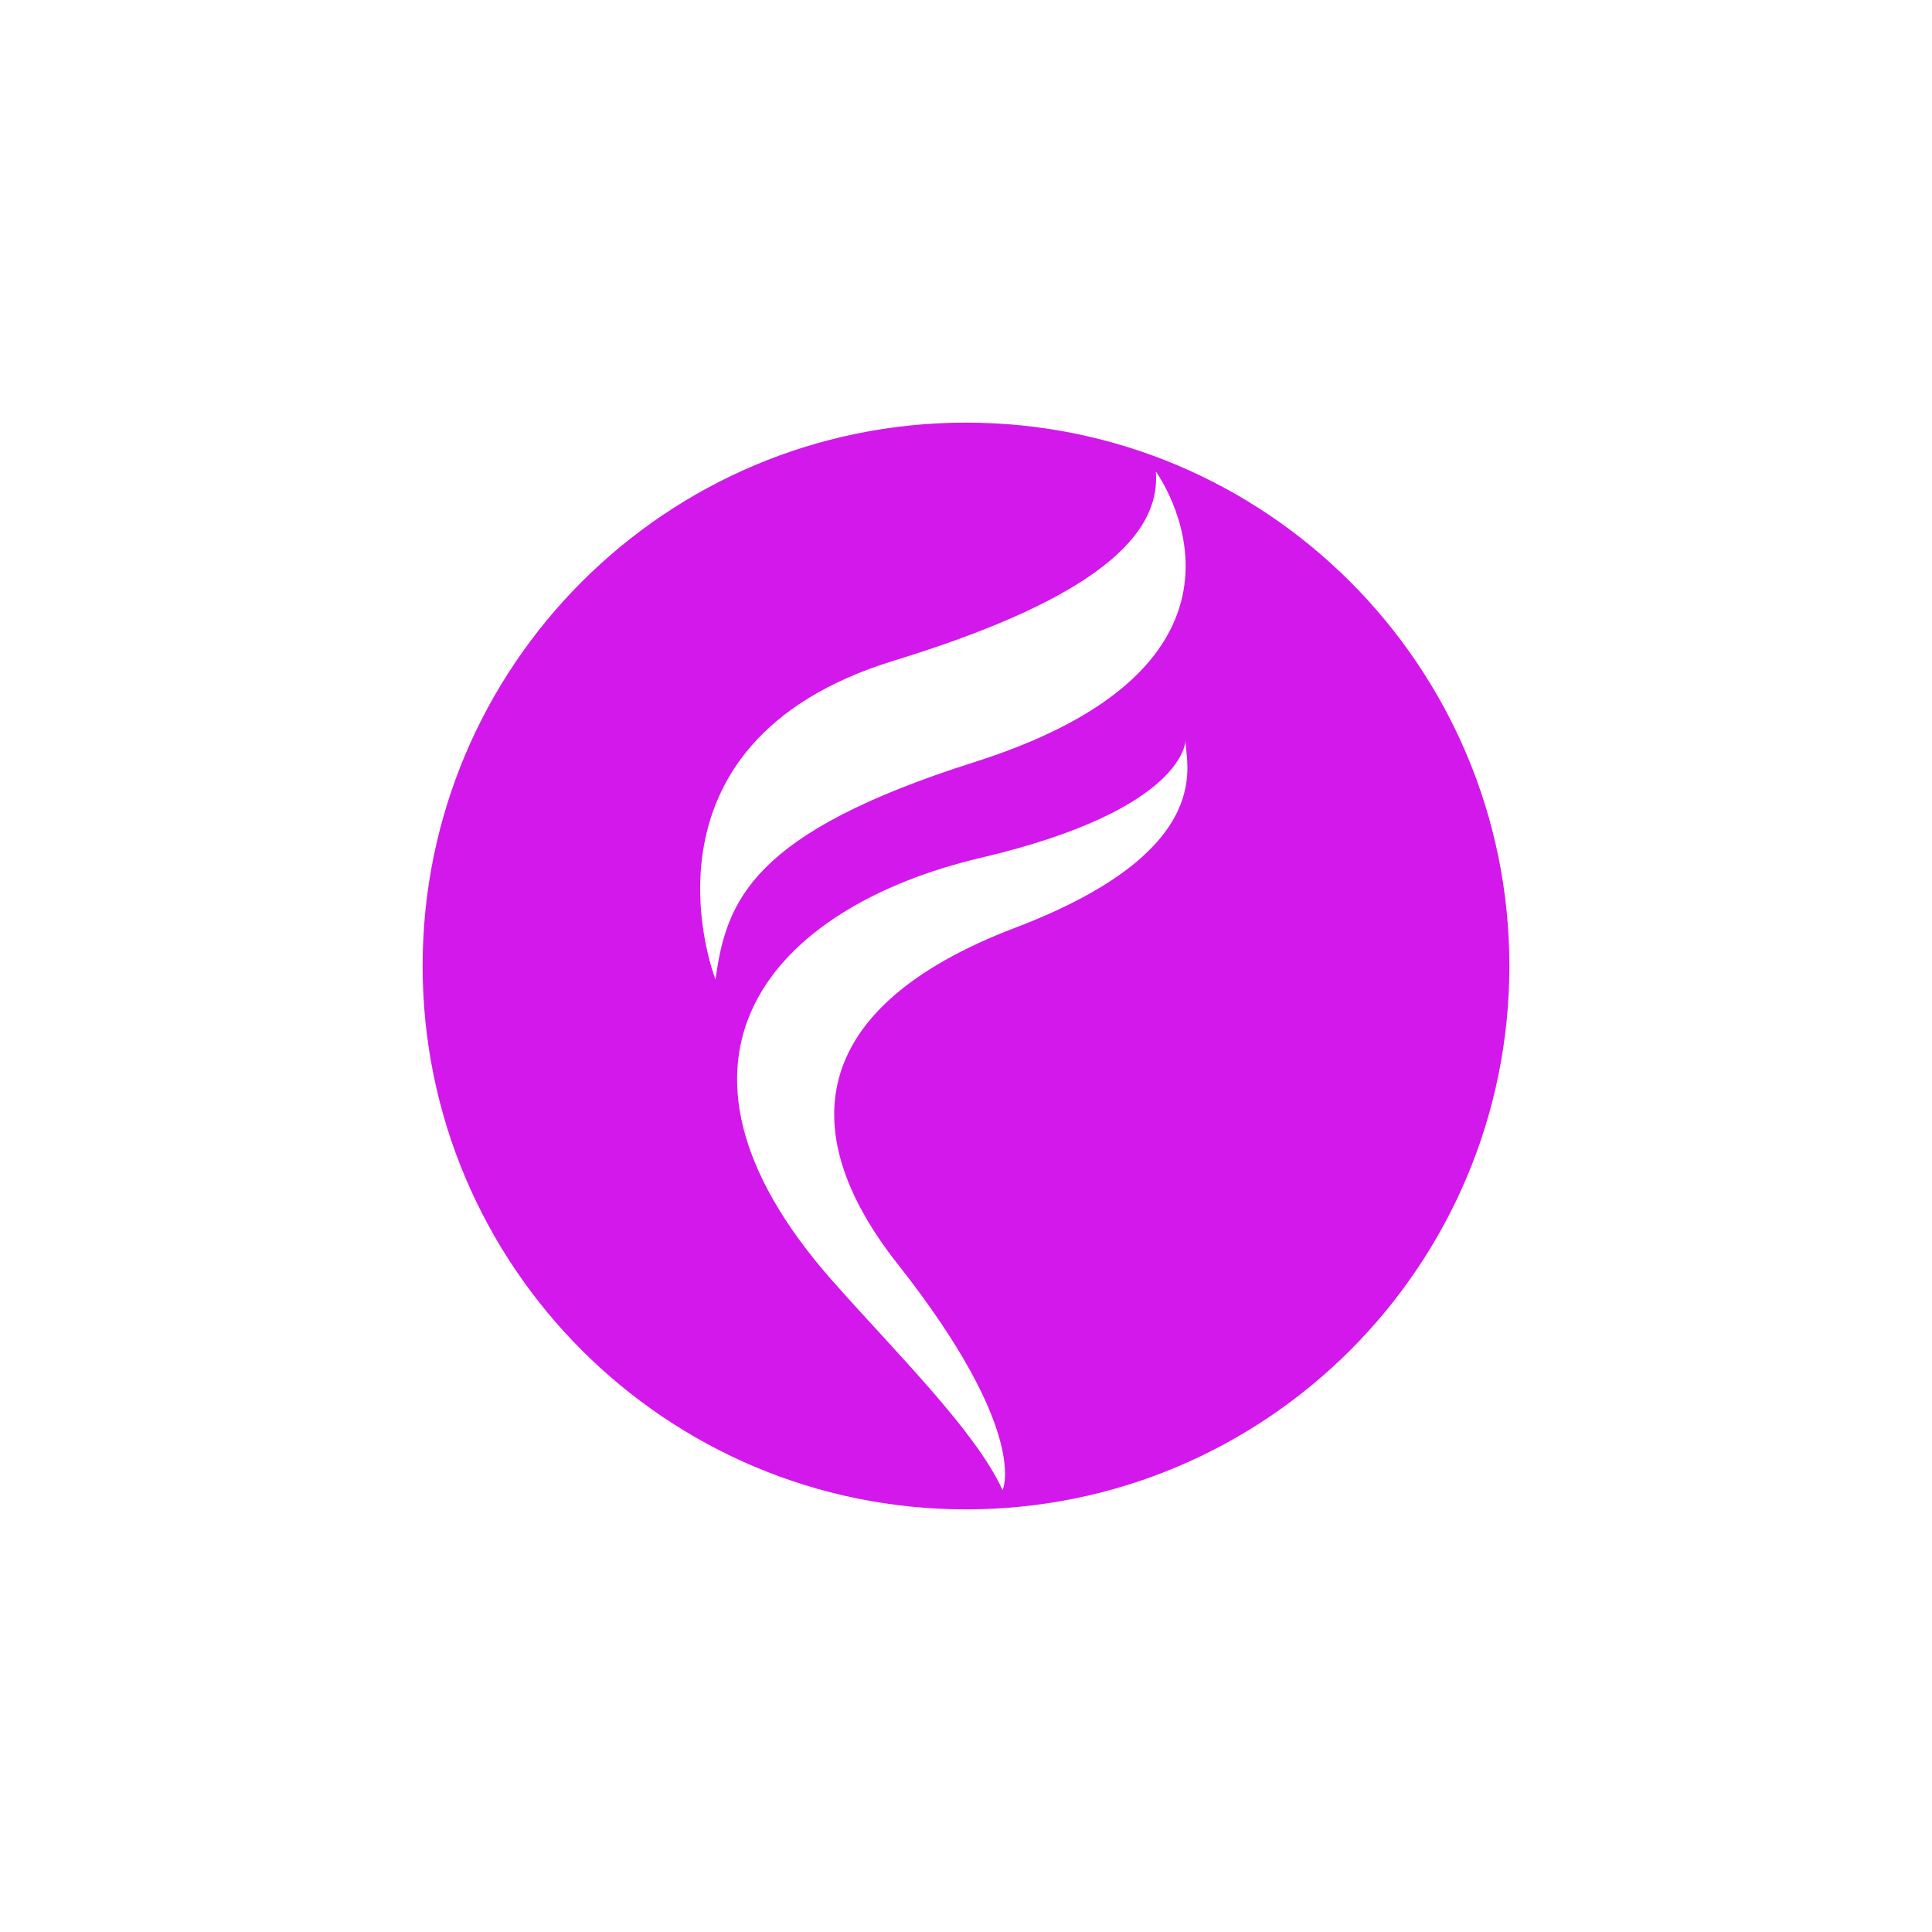 <svg width="256" height="256" viewBox="0 0 256 256" fill="none" xmlns="http://www.w3.org/2000/svg">
<rect width="256" height="256" fill="white"/>
<path d="M128 200C167.765 200 200 167.765 200 128C200 88.236 167.765 56 128 56C88.236 56 56 88.236 56 128C56 167.765 88.236 200 128 200Z" fill="#D318EB"/>
<path d="M94.809 129.795C94.809 129.795 82.497 98.566 118.458 87.536C142.326 80.213 153.958 72.082 153.15 62.476C153.15 62.476 171.503 87.524 129.129 100.977C99.644 110.339 96.232 119.304 94.809 129.795Z" fill="white"/>
<path d="M157.1 98.04C157.1 98.04 157.254 107.249 129.975 113.661C102.221 120.189 84.33 140.248 110.237 169.643C118.548 179.069 129.257 189.56 132.848 197.448C132.848 197.448 136.541 189.791 118.932 167.476C105.505 150.457 106.454 133.617 134.541 122.921C162.025 112.456 156.856 100.567 157.1 98.053V98.04Z" fill="white"/>
</svg>
